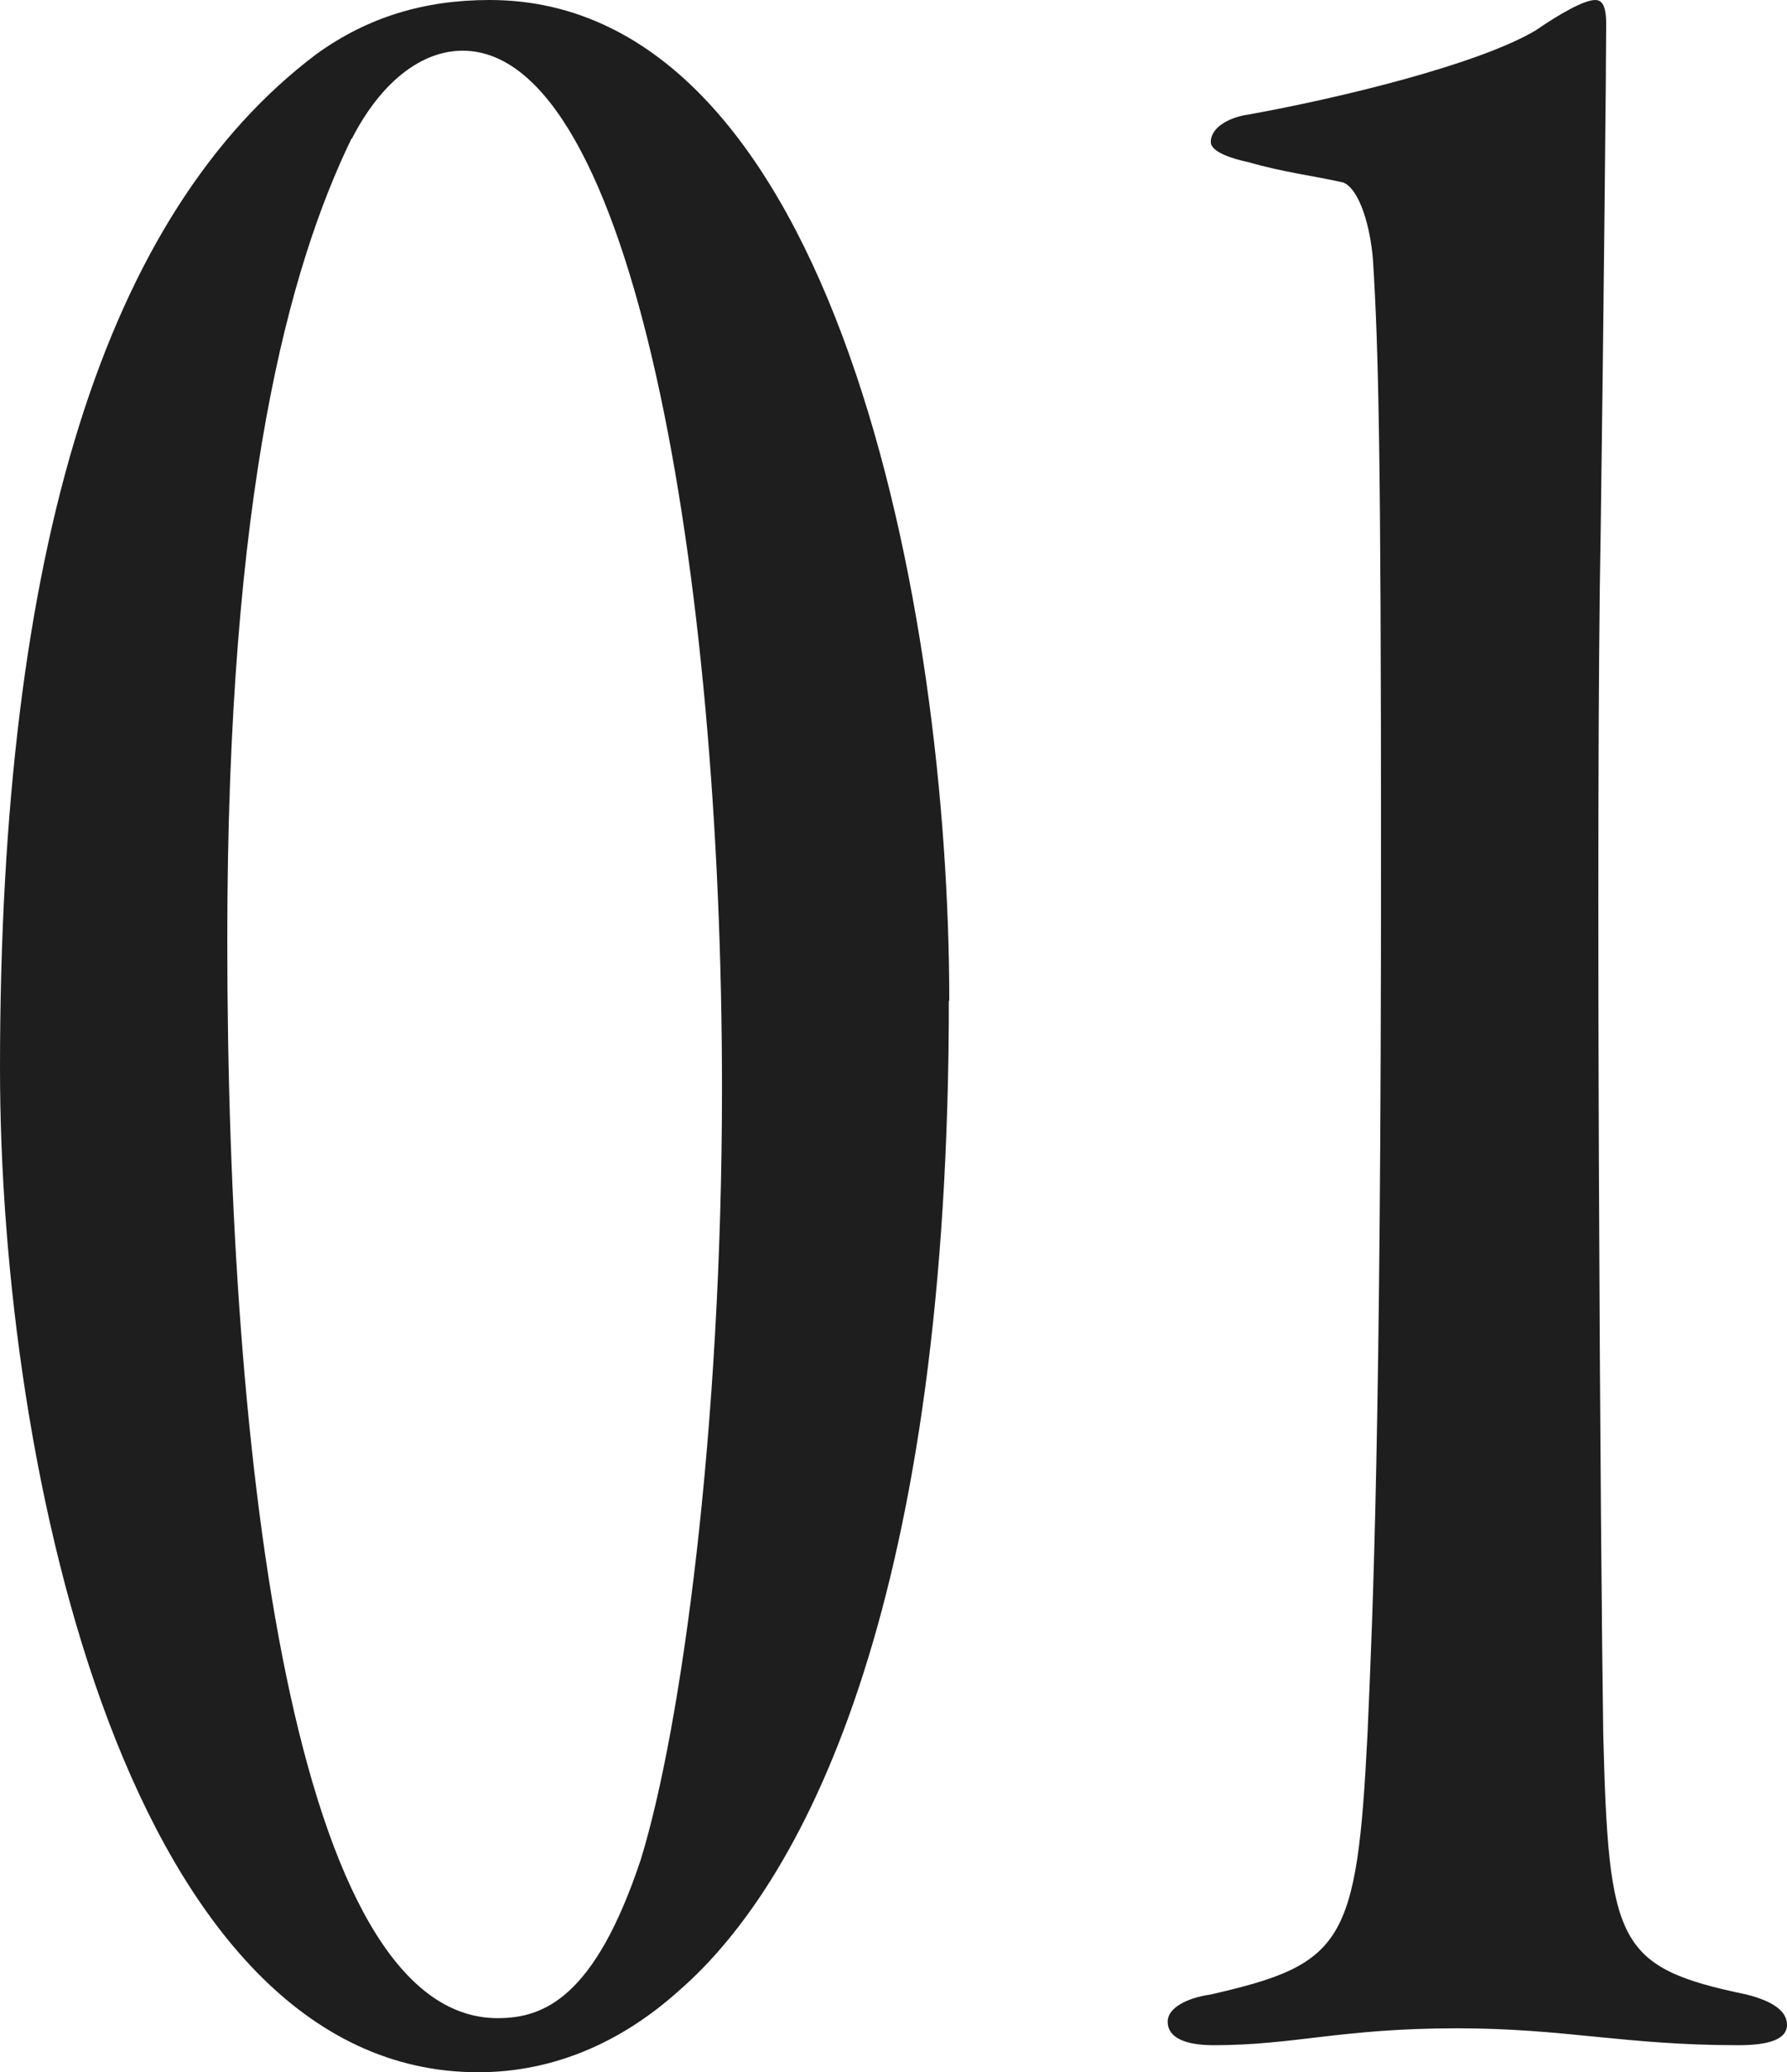 <?xml version="1.0" encoding="UTF-8"?><svg id="_レイヤー_2" xmlns="http://www.w3.org/2000/svg" width="42.3" height="49.04" viewBox="0 0 42.3 49.04"><g id="design"><path d="m22.46,23.68c0,13.92-3.26,20.72-6.4,23.44-1.34,1.2-2.94,1.92-4.74,1.92C3.07,49.04,0,34.8,0,25.28,0,12.96,2.5,5.04,7.49,1.28c1.22-.88,2.56-1.28,4.1-1.28,8.19,0,10.88,14.48,10.88,23.68ZM8.32,3.28c-1.47,3.04-2.94,8.32-2.94,18.96,0,12.48,1.6,25.52,6.4,25.52,1.09,0,2.3-.48,3.39-3.76.96-3.12,1.92-10.16,1.92-18.24,0-12.24-2.11-24.56-6.14-24.56-.96,0-1.92.72-2.62,2.08Z" style="fill:#1e1e1e;"/><path d="m29.5,2.72c2.24-.4,5.5-1.2,6.85-2,.58-.4,1.15-.72,1.41-.72.13,0,.26.08.26.56,0,.96-.06,6.8-.13,12-.13,6.72,0,24.64.06,28.48.13,4.96.32,5.52,3.39,6.16.64.16.96.4.96.72s-.38.48-1.15.48c-2.69,0-4.1-.4-6.66-.4-2.75,0-3.84.4-5.76.4-.64,0-1.09-.16-1.09-.56,0-.32.45-.56,1.02-.64,3.14-.72,3.46-1.2,3.71-6.16.13-2.96.32-7.2.32-20.72,0-9.68-.06-12.08-.19-14.16-.06-.8-.32-1.68-.7-1.84-.7-.16-1.41-.24-2.24-.48-.38-.08-.9-.24-.9-.48,0-.32.38-.56.83-.64Z" style="fill:#1e1e1e;"/></g></svg>